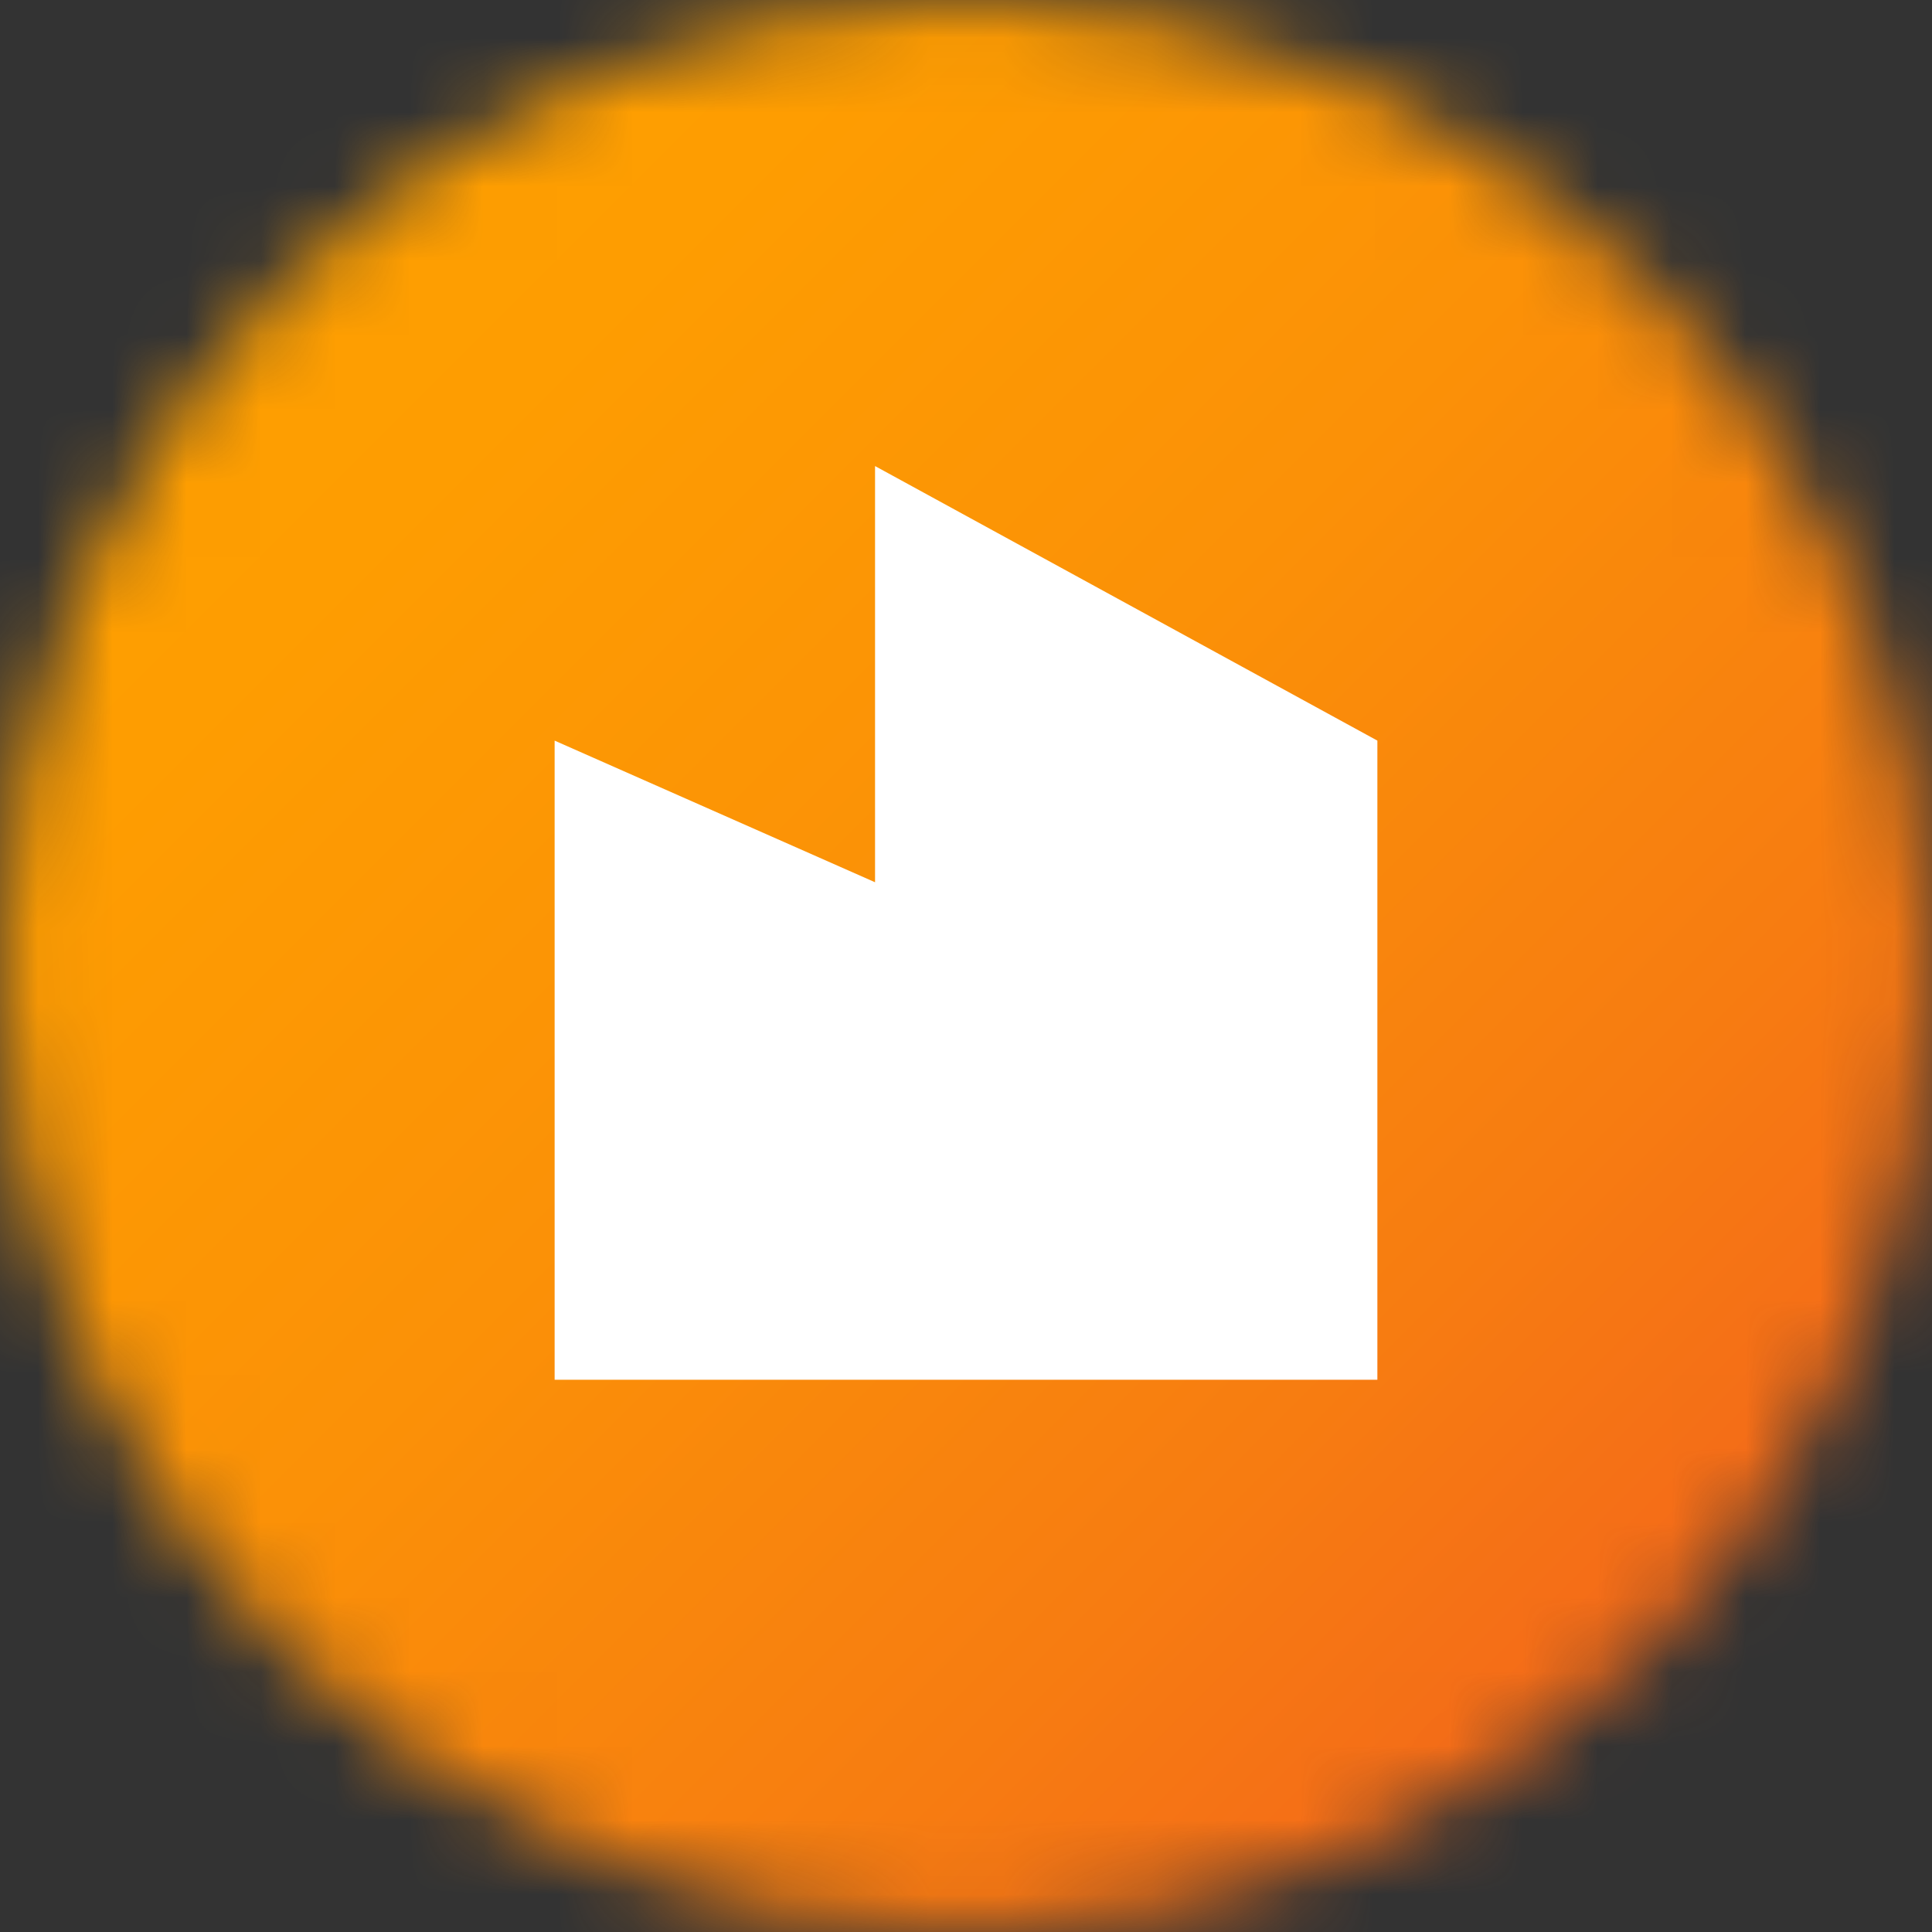 <svg width="26" height="26" viewBox="0 0 26 26" fill="none" xmlns="http://www.w3.org/2000/svg">
<rect x="0" y="0" width="26" height="26" fill="#333333" stroke="none"/>
<mask id="mask0_86_203" style="mask-type:luminance" maskUnits="userSpaceOnUse" x="0" y="0" width="26" height="26">
<path d="M0 13C0 20.183 5.817 26 13 26C20.183 26 26 20.183 26 13C26 5.817 20.183 0 13 0C5.817 0 0 5.817 0 13Z" fill="white"/>
</mask>
<g mask="url(#mask0_86_203)">
<path d="M13.001 -12.999L-12.998 13L13.001 38.999L39 13L13.001 -12.999Z" fill="url(#paint0_linear_86_203)"/>
</g>
<path d="M11.776 11.873V6.272L18.536 9.967V18.568H7.464V9.967L11.776 11.873Z" fill="white"/>
<defs>
<linearGradient id="paint0_linear_86_203" x1="-0.477" y1="0.695" x2="25.523" y2="26.694" gradientUnits="userSpaceOnUse">
<stop stop-color="#FFA200"/>
<stop offset="0.23" stop-color="#FE9D01"/>
<stop offset="0.46" stop-color="#FB9107"/>
<stop offset="0.7" stop-color="#F77C11"/>
<stop offset="0.94" stop-color="#F25F1E"/>
<stop offset="1" stop-color="#F15822"/>
</linearGradient>
</defs>
</svg>
